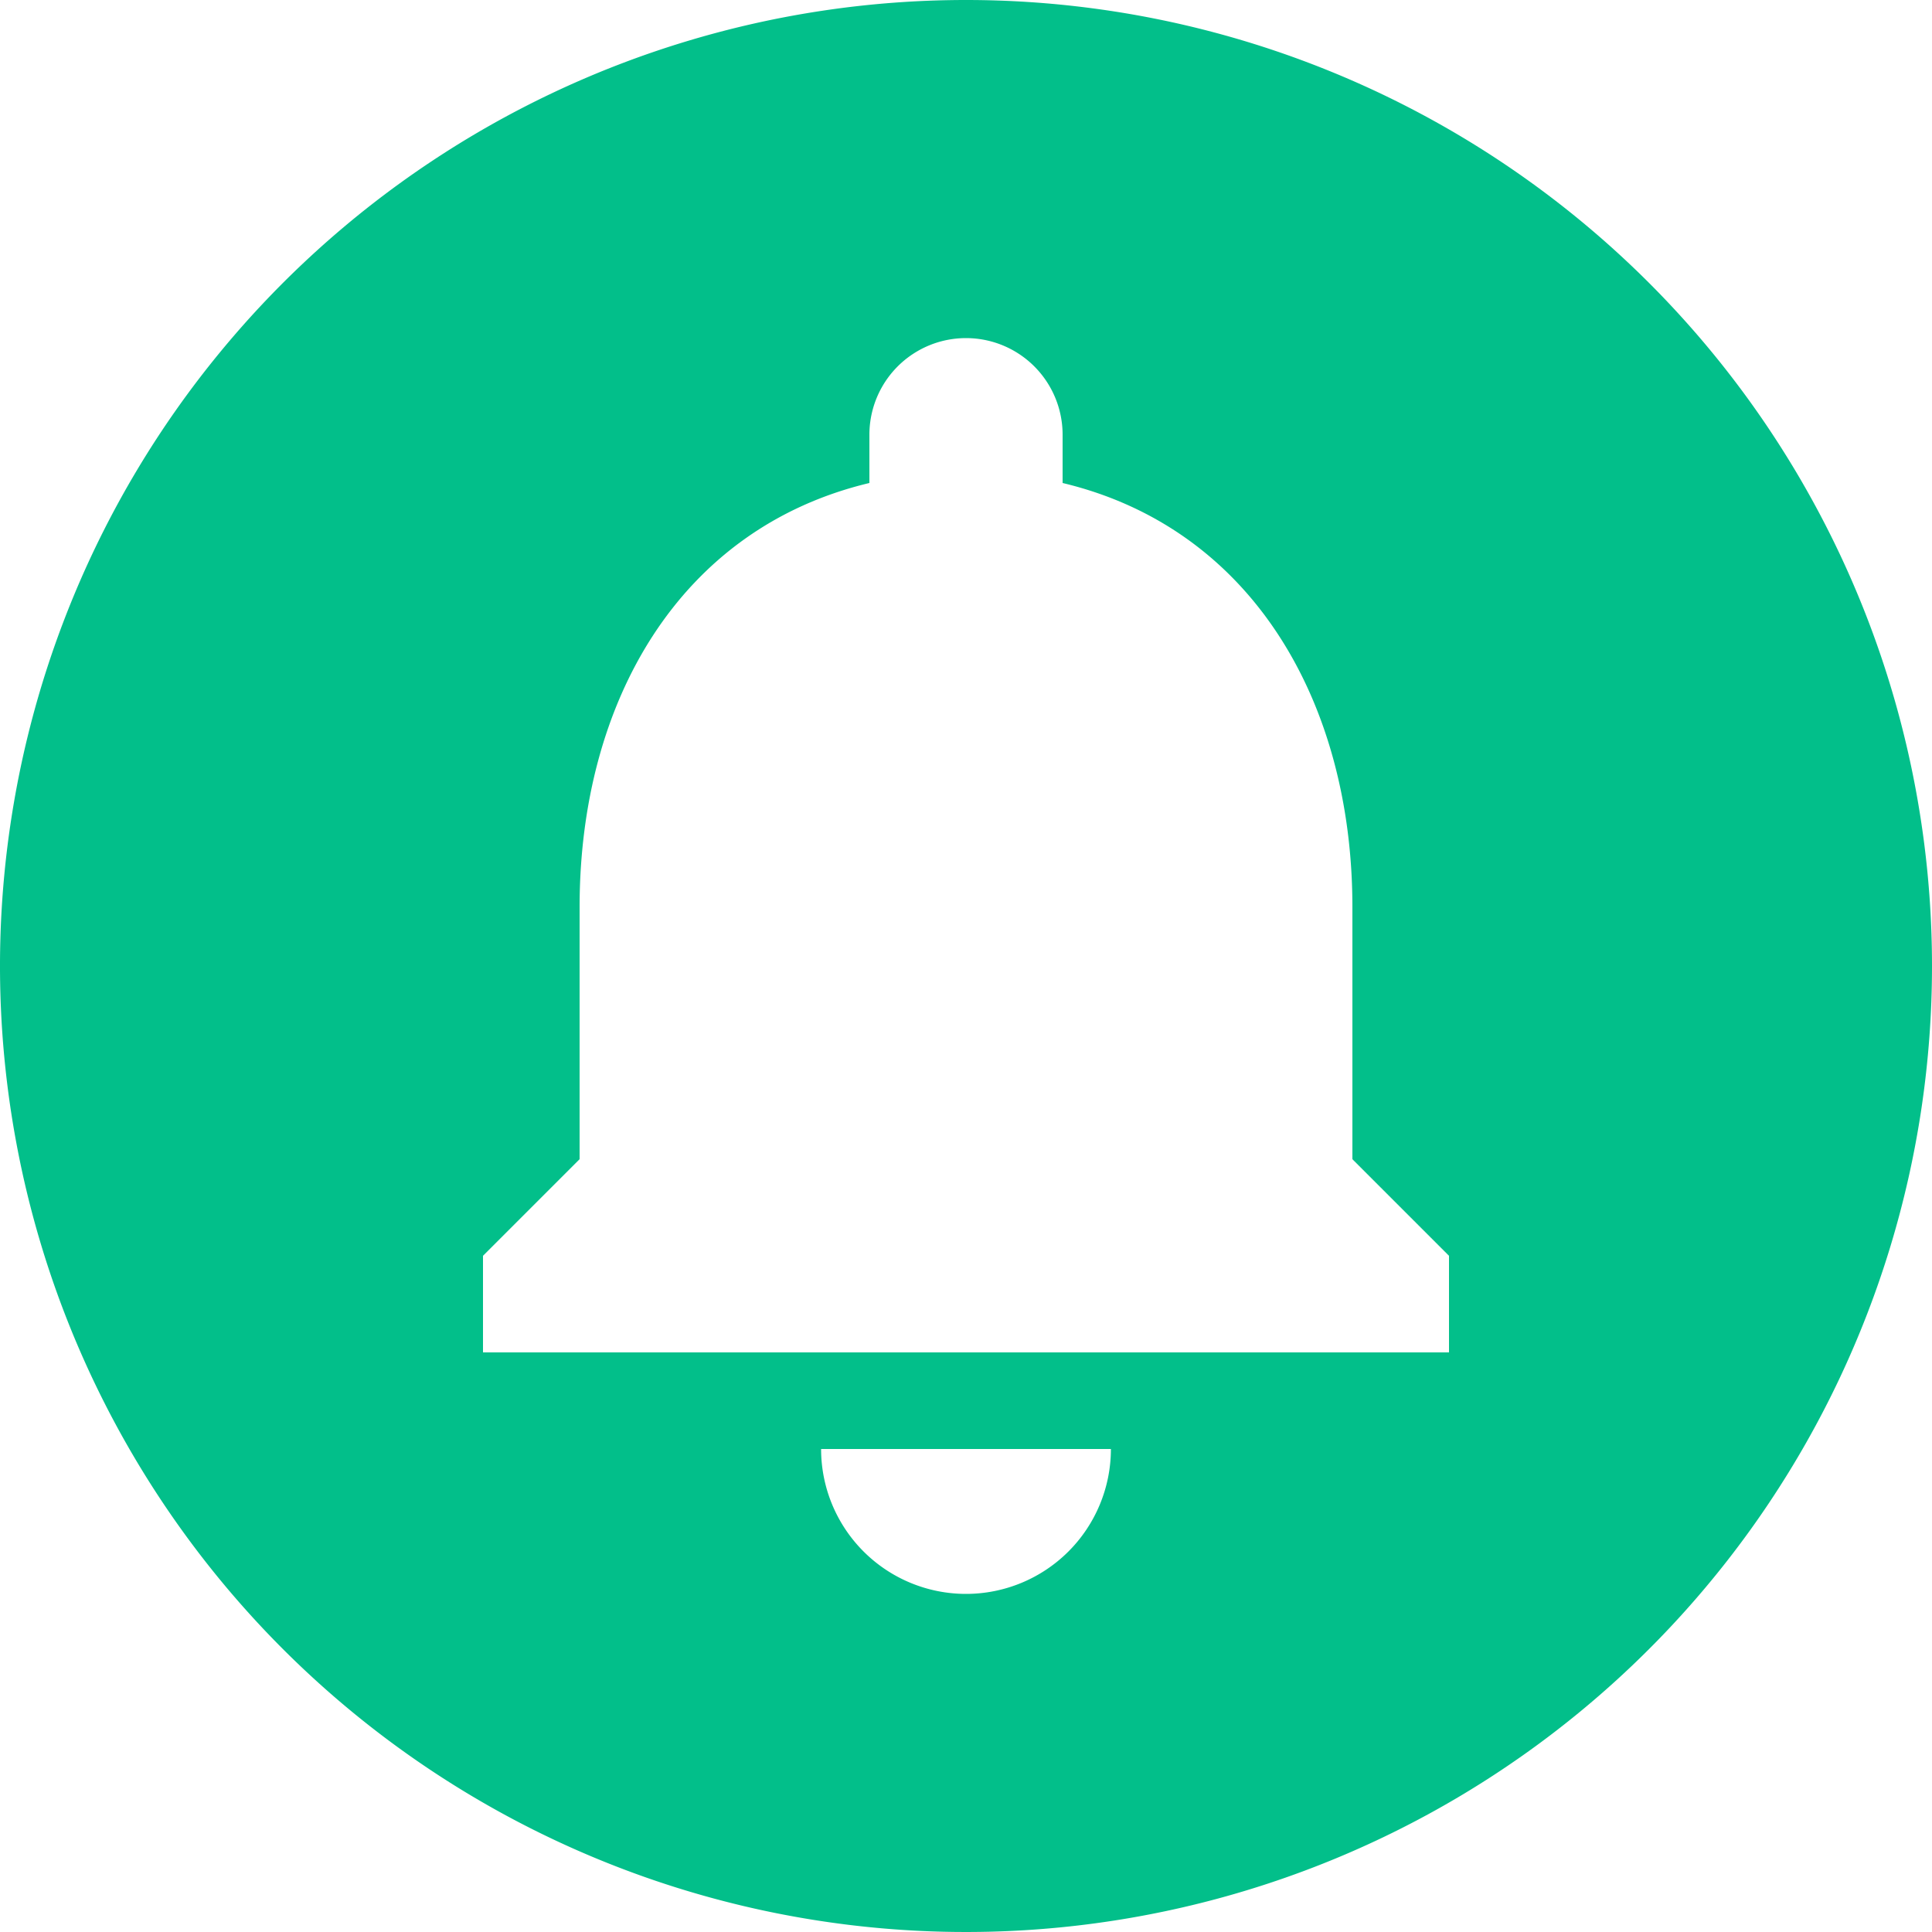 <svg xmlns="http://www.w3.org/2000/svg" width="20" height="20" viewBox="0 0 20 20">
  <path id="Path_239" data-name="Path 239" d="M12,2A10,10,0,1,0,22,12,10,10,0,0,0,12,2Zm0,16.5A1.5,1.5,0,0,1,10.5,17h3A1.5,1.5,0,0,1,12,18.5ZM17,16H7V15l1-1V11.39C8,9.27,9.03,7.47,11,7V6.5a1,1,0,0,1,2,0V7c1.97.47,3,2.28,3,4.39V14l1,1Z" transform="translate(-2 -2)" fill="#02bf8a"/>
</svg>
